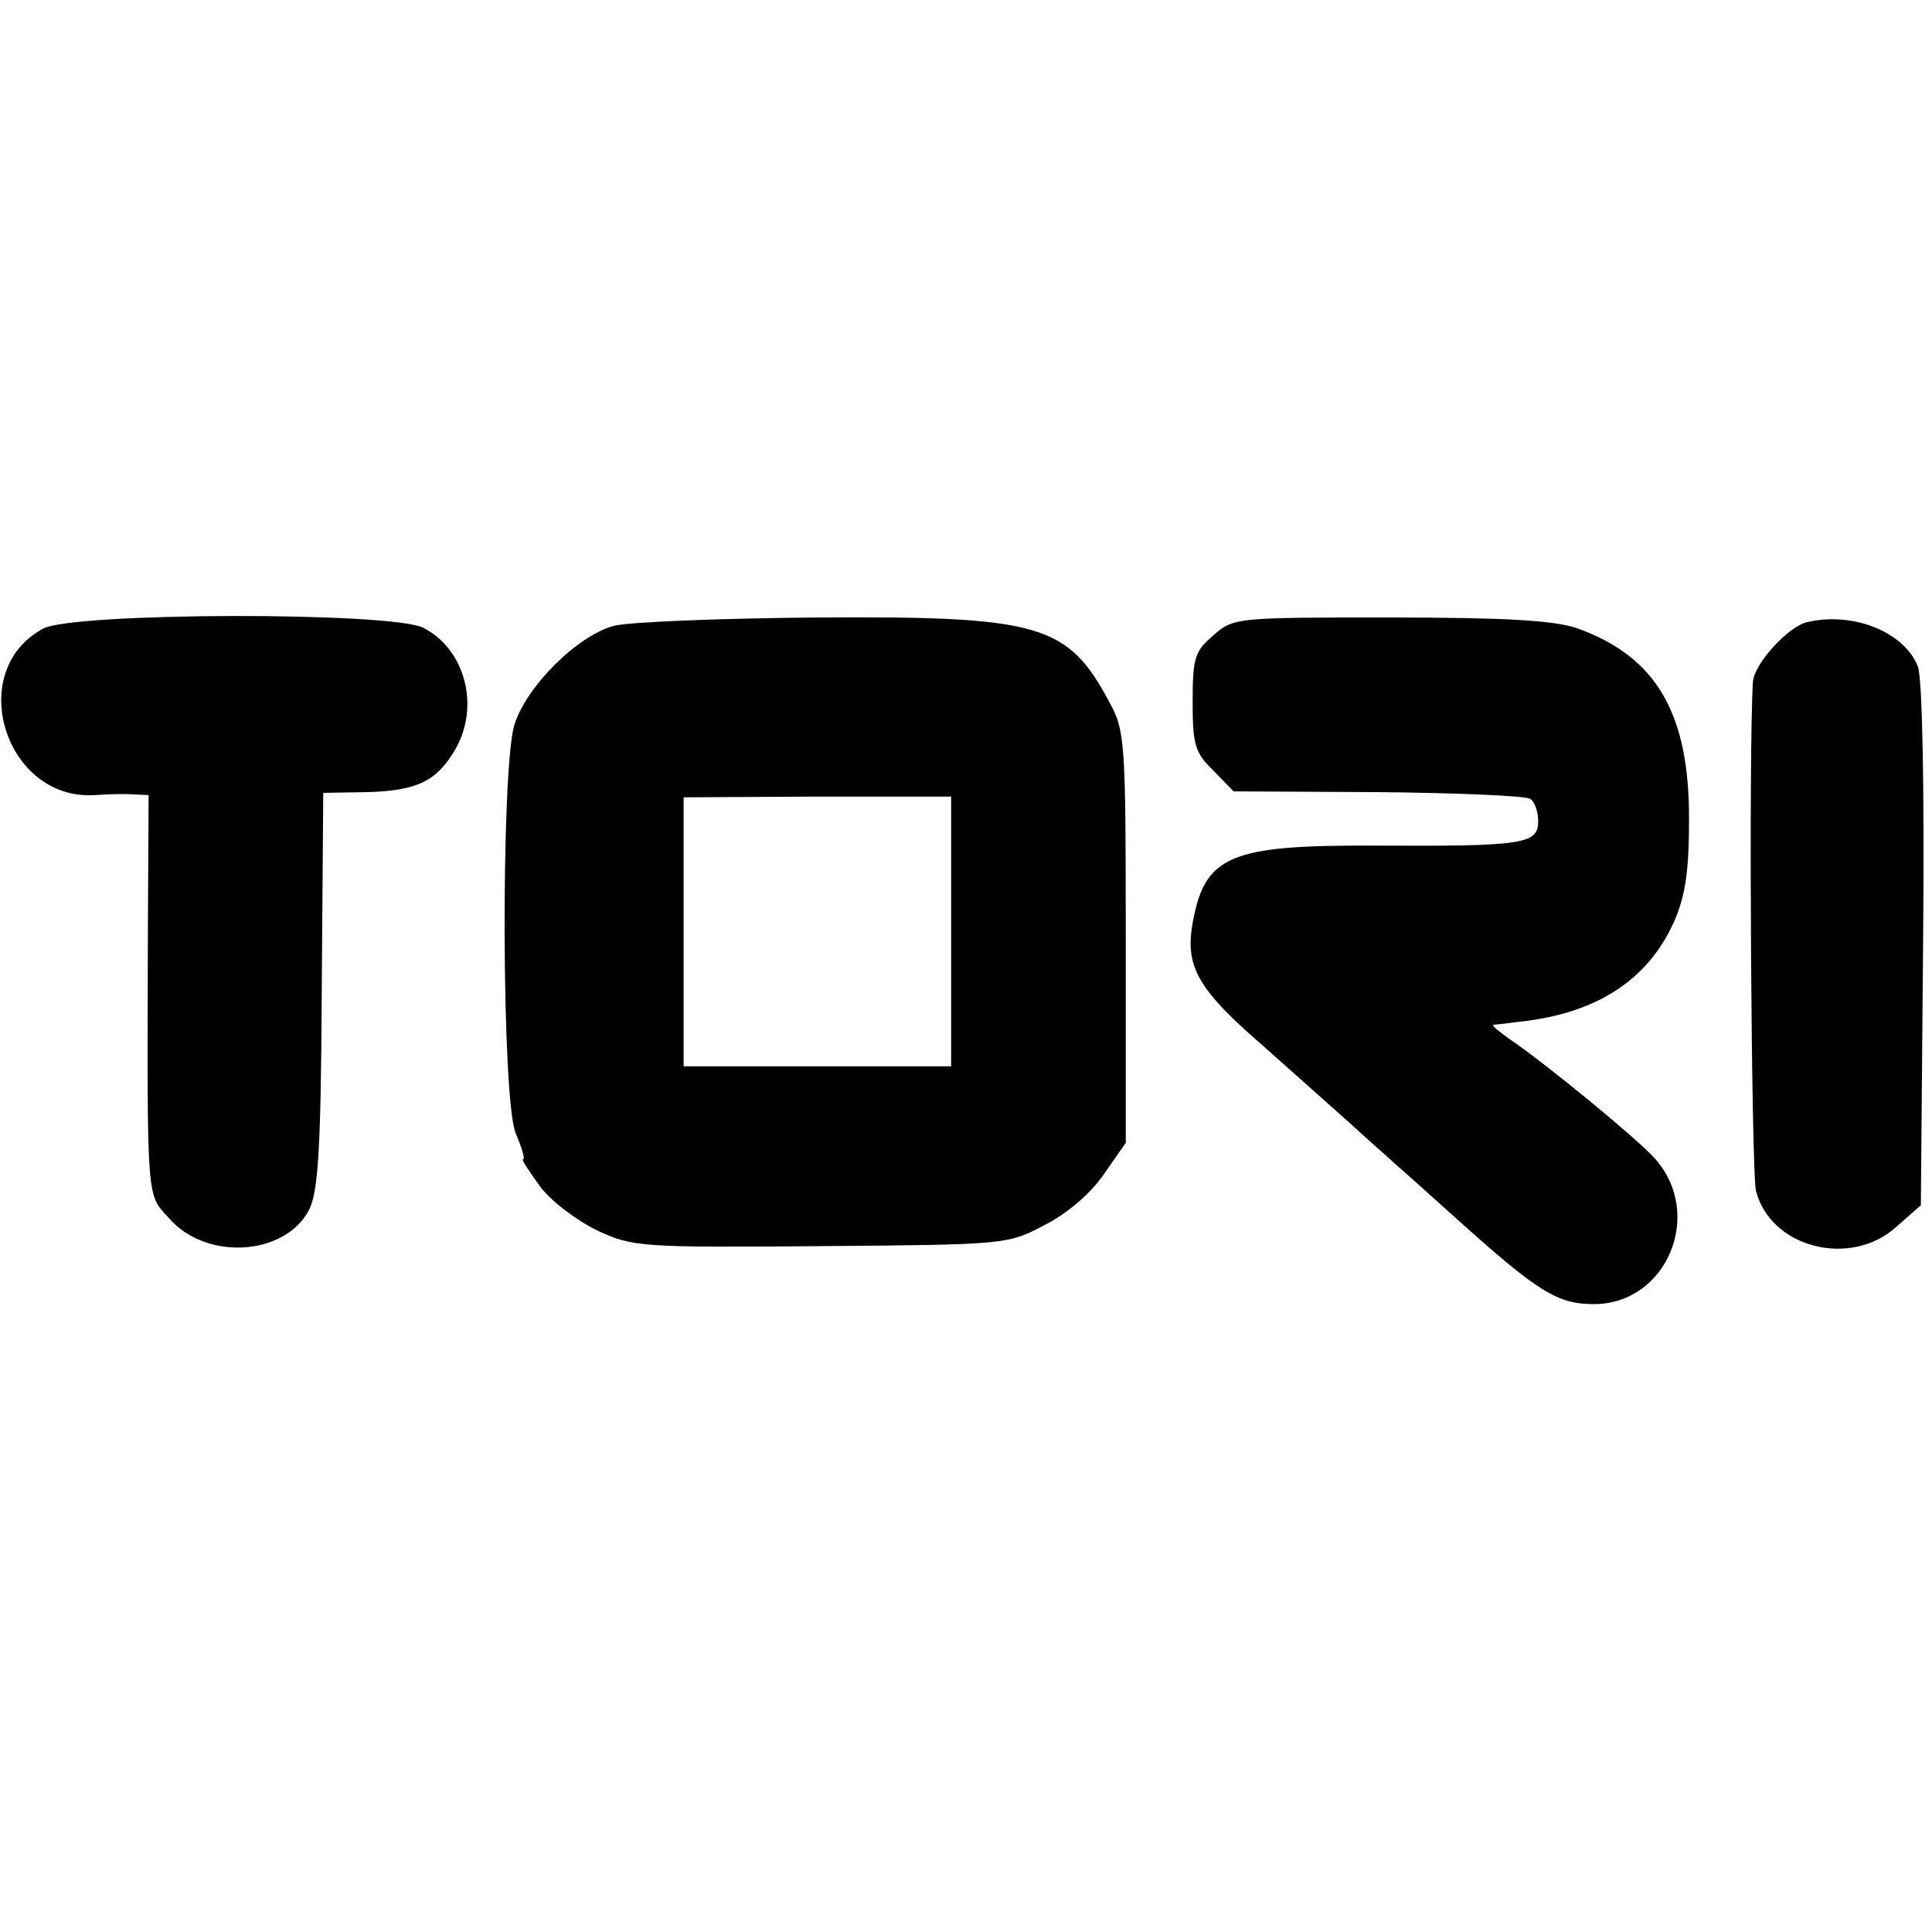 <?xml version="1.0" standalone="no"?>
<!DOCTYPE svg PUBLIC "-//W3C//DTD SVG 20010904//EN"
 "http://www.w3.org/TR/2001/REC-SVG-20010904/DTD/svg10.dtd">
<svg version="1.0" xmlns="http://www.w3.org/2000/svg"
 width="260pt" height="260pt" viewBox="0 0 260 260"
 preserveAspectRatio="xMidYMid meet">
<g transform="translate(0,260) scale(0.1,-0.1)"
fill="#000000" stroke="none">
<path d="M58 1754 c-106 -57 -51 -232 70 -224 15 1 37 2 50 1 l22 -1 -1 -187
c-1 -367 -2 -349 29 -383 50 -57 156 -50 188 12 12 24 16 80 17 295 l2 266 60
1 c67 2 93 15 118 58 33 58 13 134 -43 163 -42 22 -472 21 -512 -1z"/>
<path d="M827 1758 c-50 -13 -119 -82 -135 -134 -18 -63 -17 -504 2 -549 8
-19 13 -35 10 -35 -3 0 8 -16 23 -37 15 -20 50 -46 77 -59 47 -22 58 -23 300
-21 248 2 252 2 301 28 30 15 62 42 80 68 l30 43 0 276 c0 264 -1 279 -22 317
-56 105 -93 116 -393 114 -129 -1 -252 -6 -273 -11z m453 -411 l0 -182 -180 0
-180 0 0 181 0 181 180 1 180 0 0 -181z"/>
<path d="M1633 1745 c-25 -21 -28 -30 -28 -89 0 -58 3 -69 28 -93 l27 -28 194
-1 c107 -1 199 -5 205 -9 6 -3 11 -17 11 -30 0 -31 -19 -34 -217 -33 -201 1
-233 -13 -249 -110 -8 -54 10 -85 93 -157 37 -33 90 -80 118 -105 27 -25 55
-49 61 -55 6 -5 44 -39 84 -75 110 -99 136 -115 185 -115 98 0 149 121 82 196
-22 25 -147 128 -196 161 -14 10 -24 18 -21 19 3 0 19 2 35 4 103 11 173 56
208 135 15 34 20 68 20 135 1 145 -44 222 -152 260 -31 10 -94 14 -251 14
-206 0 -210 0 -237 -24z"/>
<path d="M2433 1763 c-26 -5 -73 -57 -74 -81 -6 -97 -2 -656 4 -684 19 -77
127 -105 189 -49 l33 29 3 350 c2 214 -1 359 -7 375 -18 46 -86 74 -148 60z"/>
</g>
</svg>
